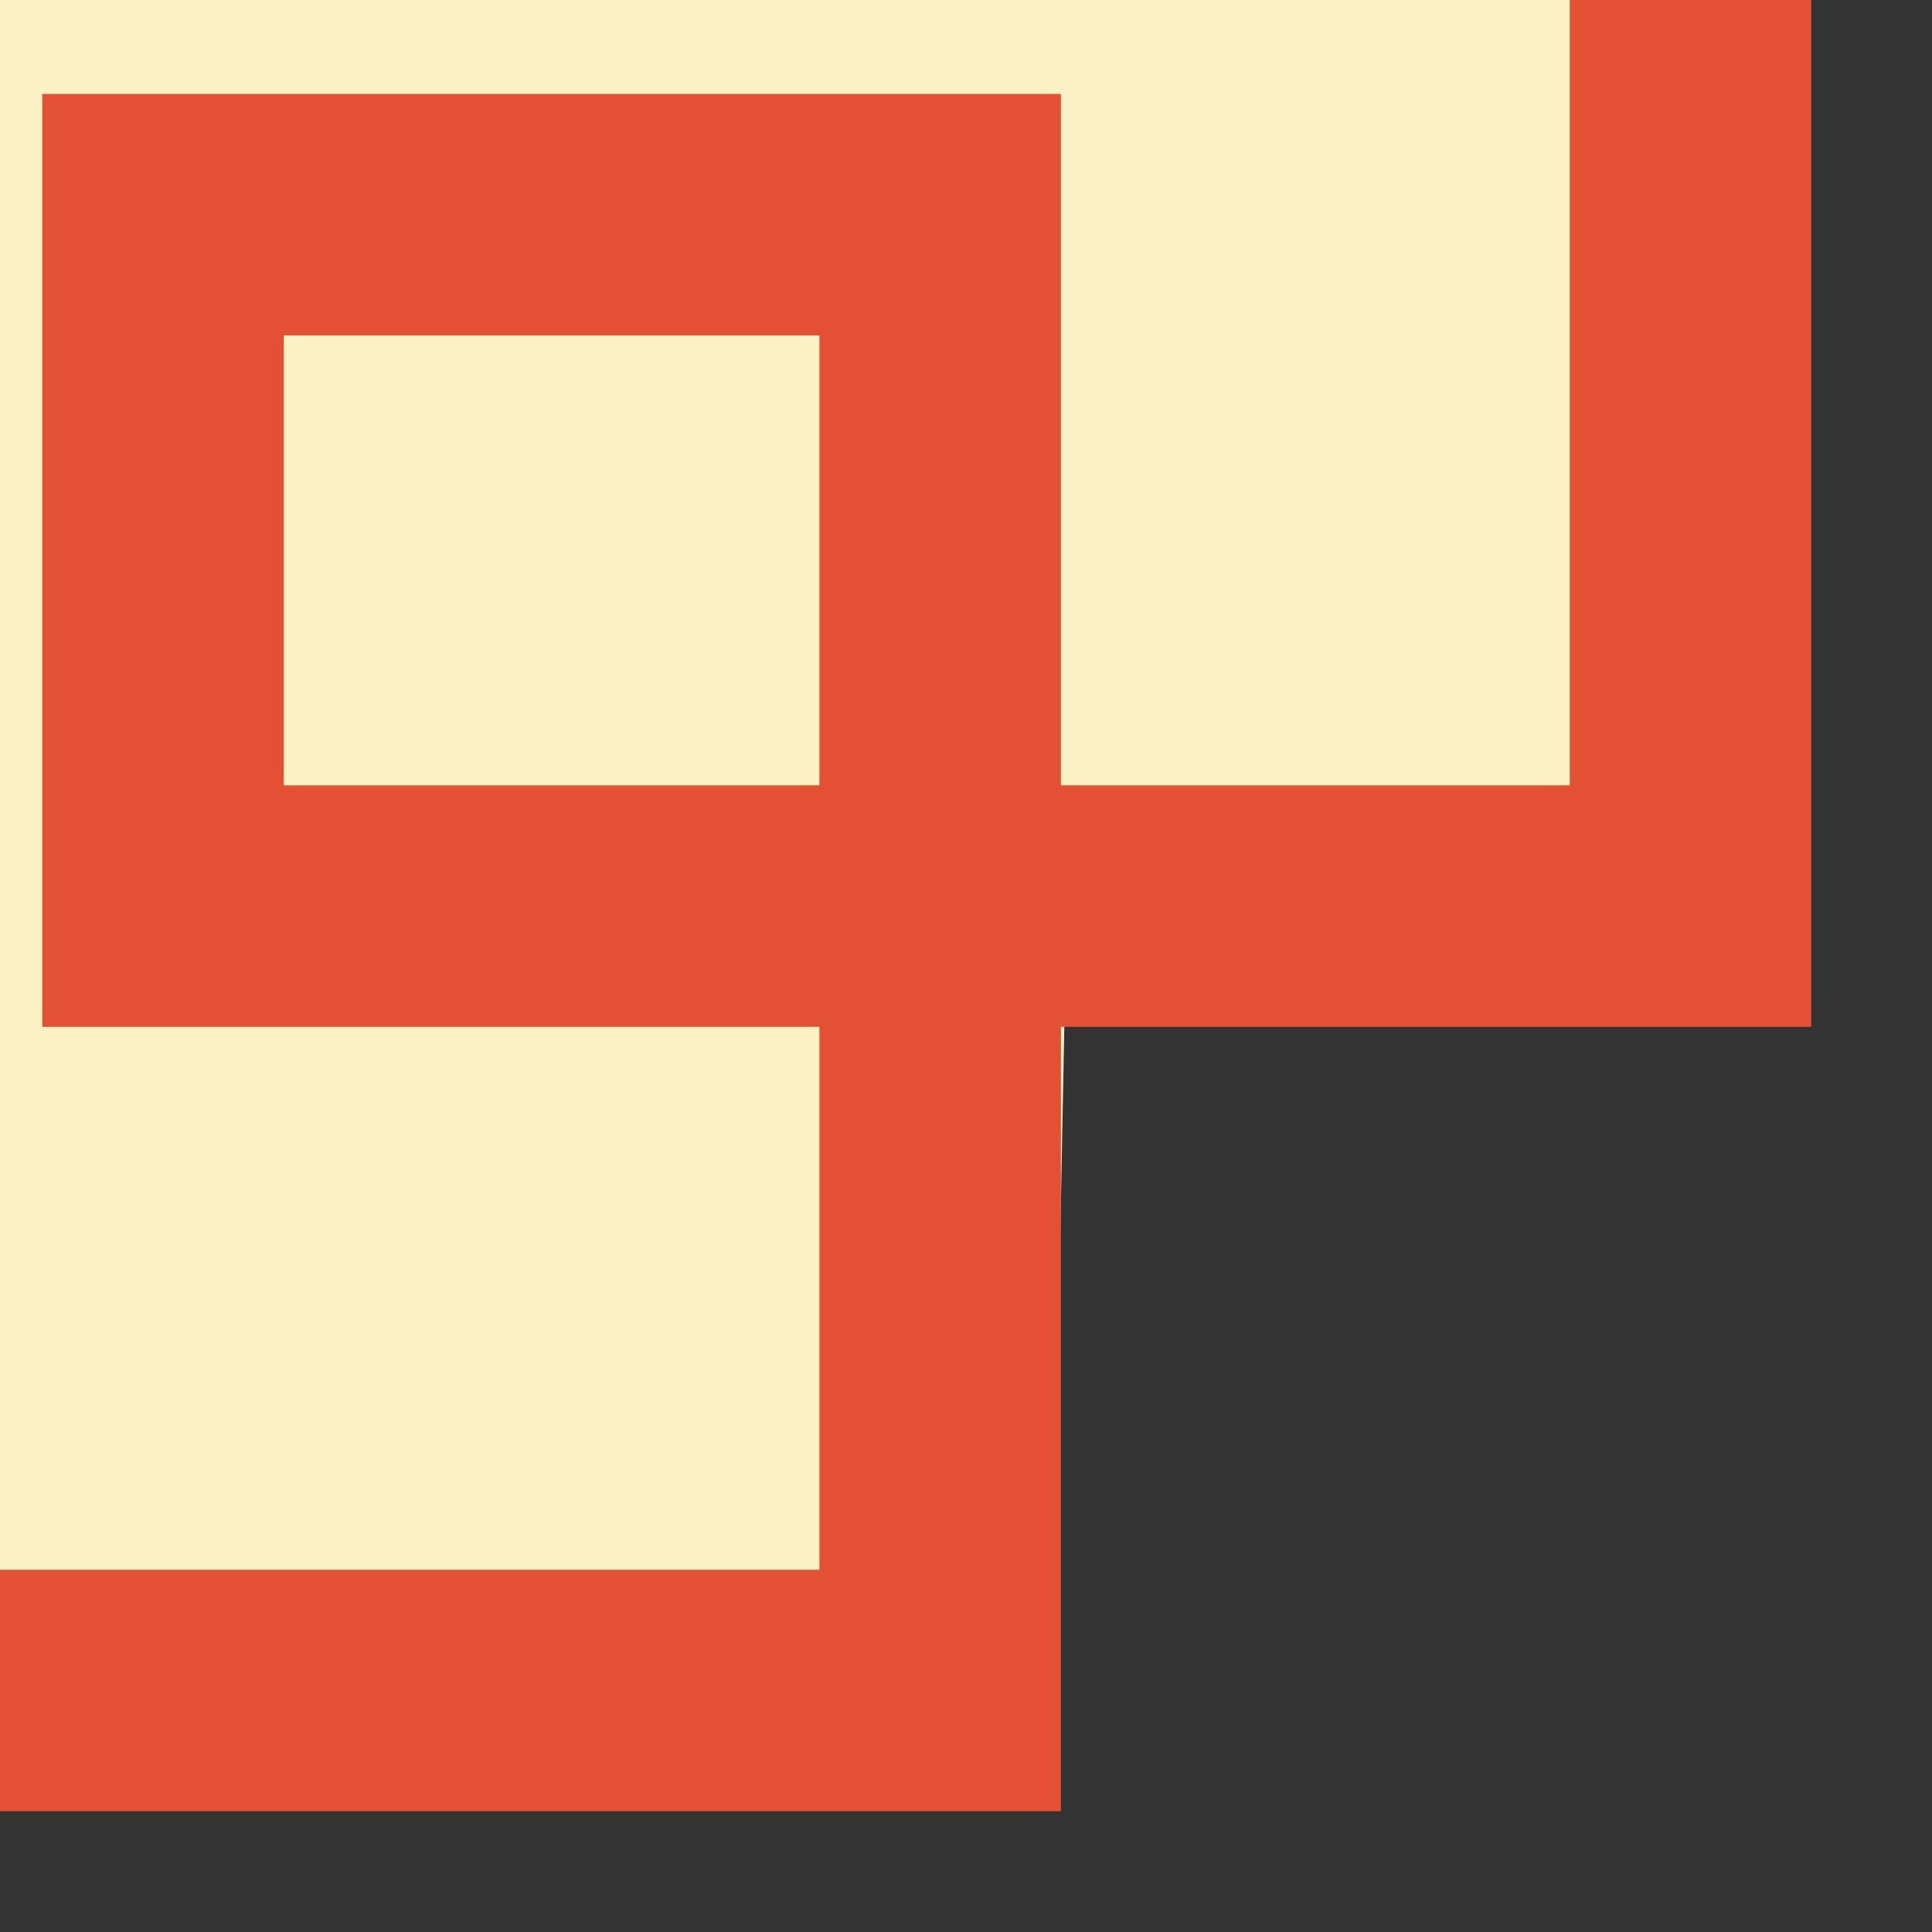 <?xml version="1.0" encoding="UTF-8"?>
<svg width="8px" height="8px" viewBox="0 0 8 8" version="1.1" xmlns="http://www.w3.org/2000/svg" xmlns:xlink="http://www.w3.org/1999/xlink">
    <rect x="0" y="0" width="8" height="8" fill="#333333" stroke="none"/>
    <title>编组 16备份</title>
    <g id="页面-1" stroke="none" stroke-width="1" fill="none" fill-rule="evenodd">
        <g id="劳动节备份" transform="translate(-352, -527)">
            <g id="编组-17" transform="translate(15, 433)">
                <g id="编组-16" transform="translate(1, 1)">
                    <polygon id="矩形" fill="#FBF1C5" points="2.654 2.54 2.654 0 340.408 0 340.408 2.54 343 2.54 343 97.203 340.408 97.203 340.354 100 2.663 100 2.663 97.203 0 97.203 0 2.54"></polygon>
                    <polygon id="路径-62" stroke="#E45033" points="9.678 0 339.893 0 339.893 6.066 336.675 6.066 336.675 3.033 343 3.033 343 96.752 336.675 96.752 336.675 93.889 339.893 93.889 339.893 100 3.14 100 3.14 93.889 6.513 93.889 6.513 96.752 0 96.752 0 3.033 6.513 3.033 6.513 6.066 3.14 6.066 3.14 0"></polygon>
                </g>
            </g>
        </g>
    </g>
</svg>